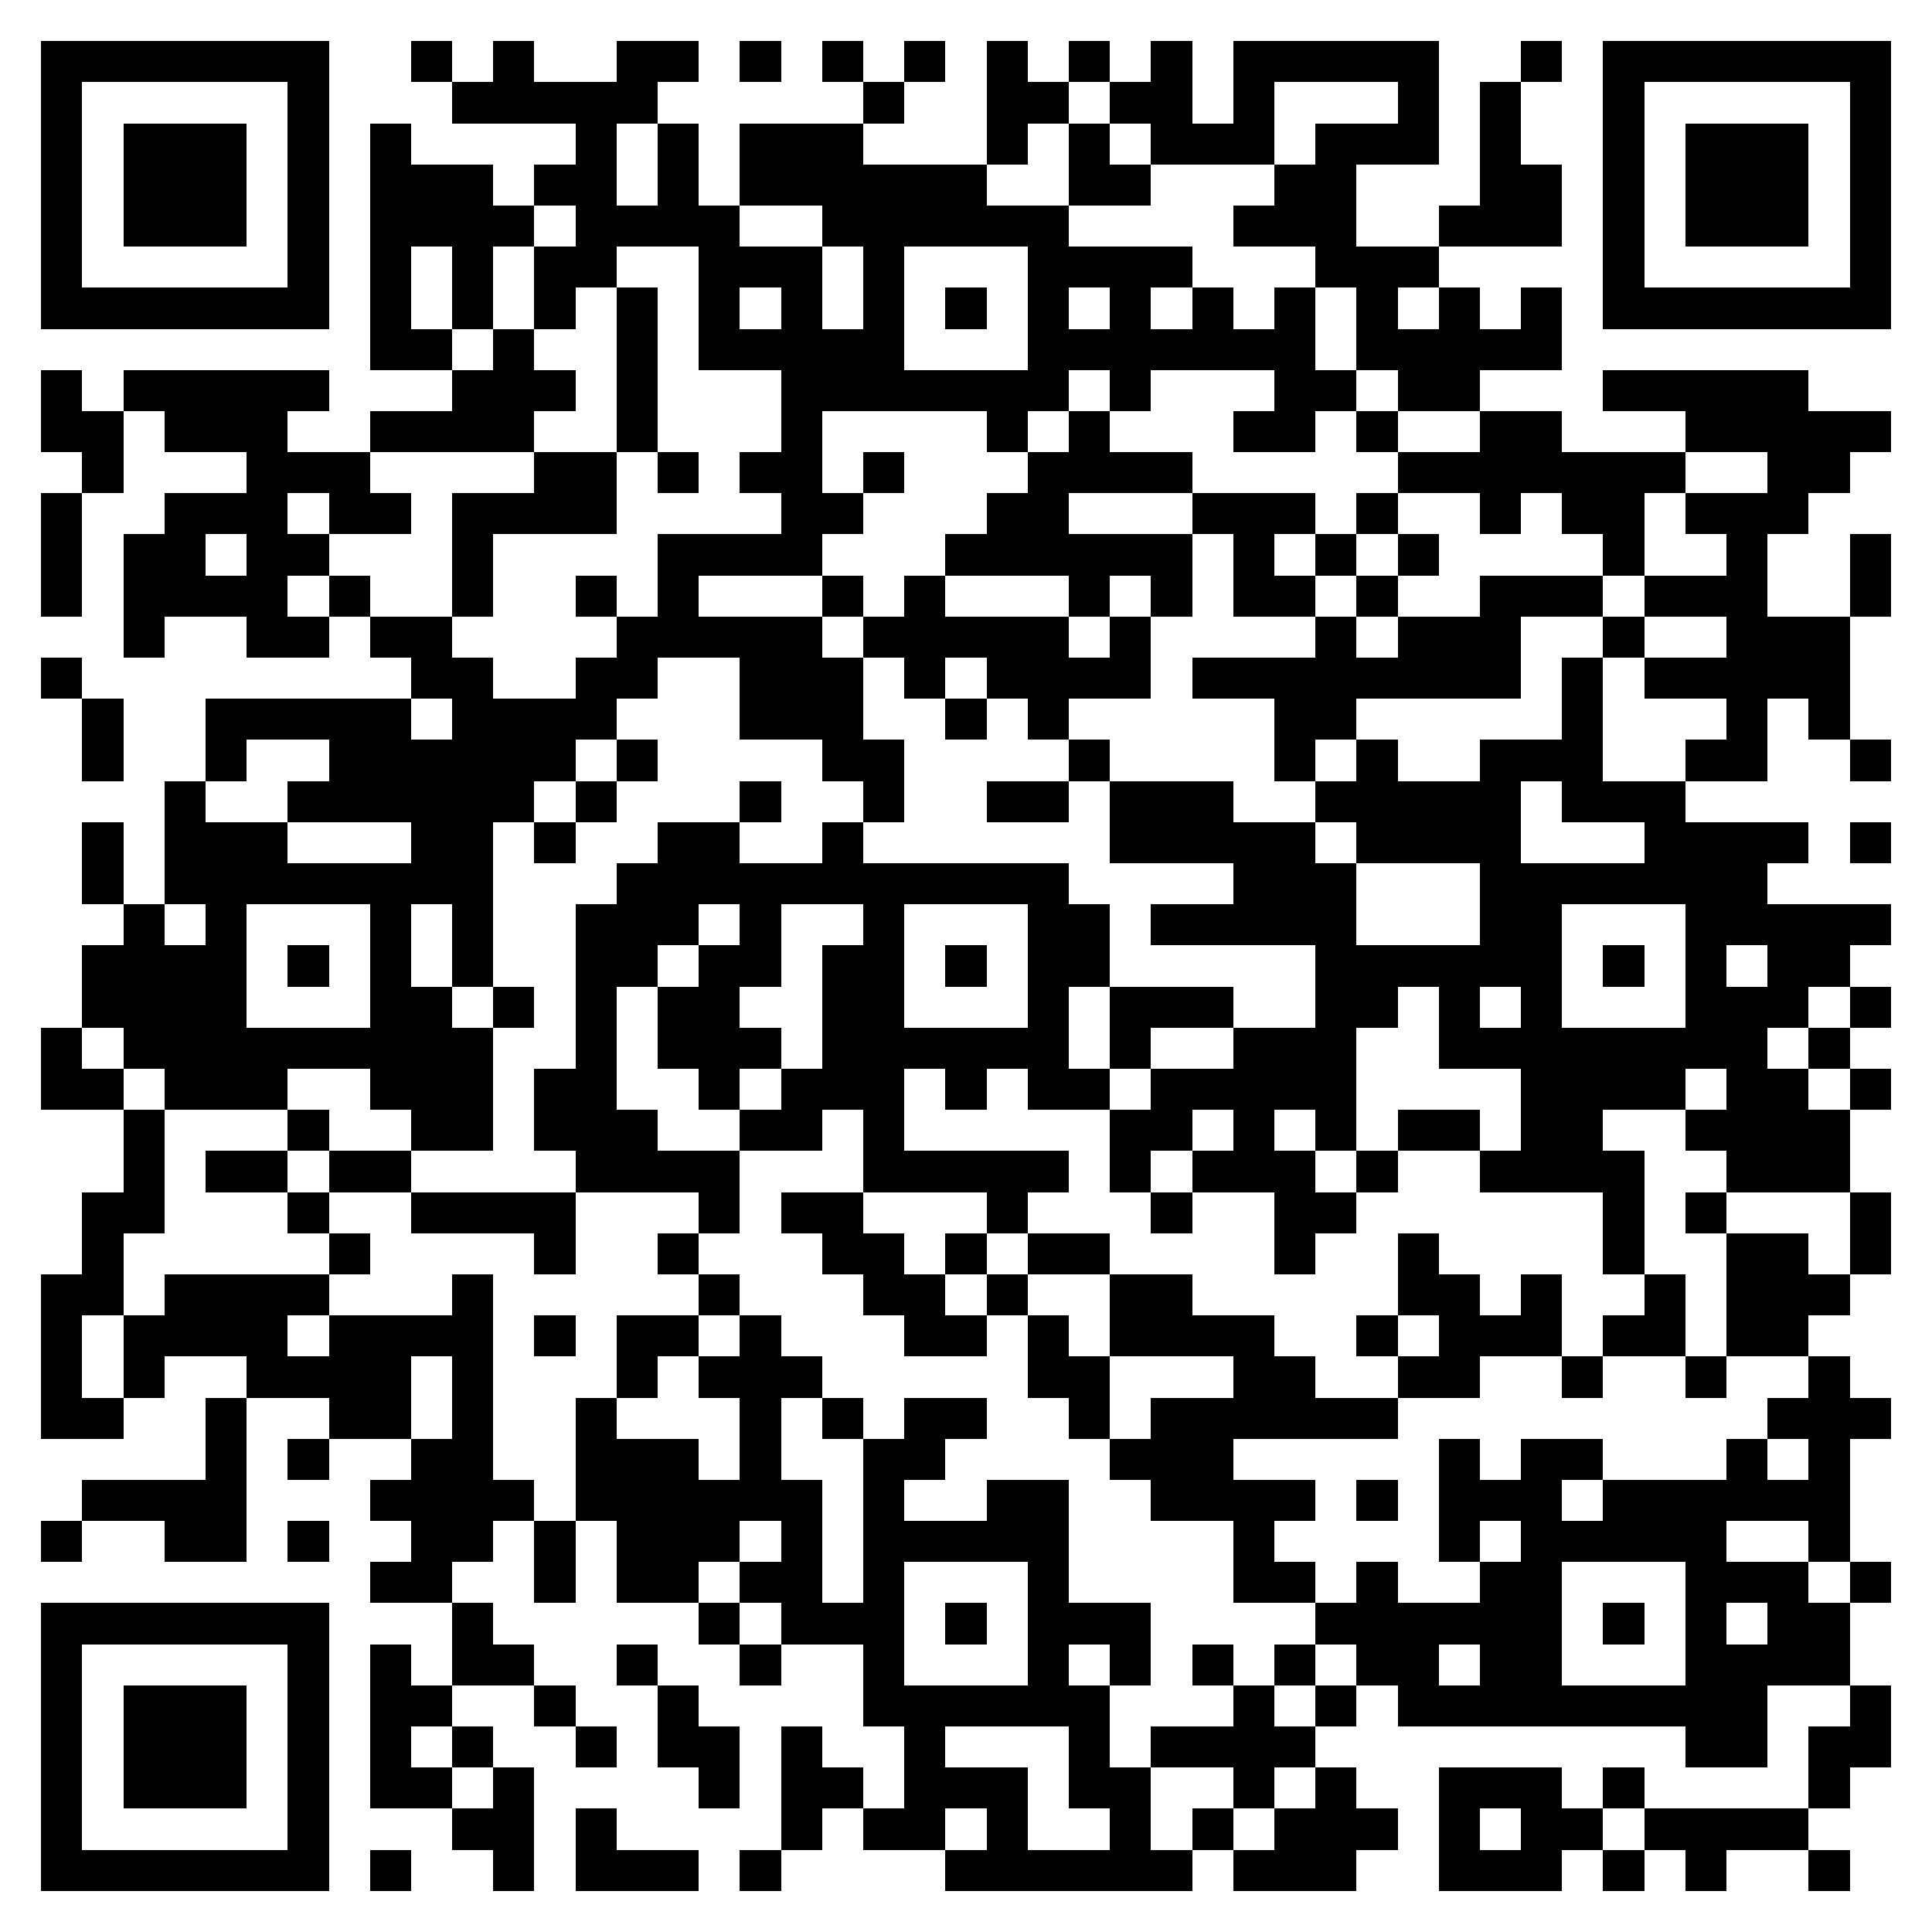 <svg xmlns="http://www.w3.org/2000/svg" viewBox="0 0 47 47" shape-rendering="crispEdges"><path fill="#ffffff" d="M0 0h47v47H0z"/><path stroke="#000000" d="M1 1.5h7m2 0h1m1 0h1m2 0h2m1 0h1m1 0h1m1 0h1m1 0h1m1 0h1m1 0h1m1 0h5m2 0h1m1 0h7M1 2.5h1m5 0h1m3 0h5m5 0h1m2 0h2m1 0h2m1 0h1m3 0h1m1 0h1m2 0h1m5 0h1M1 3.5h1m1 0h3m1 0h1m1 0h1m4 0h1m1 0h1m1 0h3m3 0h1m1 0h1m1 0h3m1 0h3m1 0h1m2 0h1m1 0h3m1 0h1M1 4.5h1m1 0h3m1 0h1m1 0h3m1 0h2m1 0h1m1 0h6m2 0h2m3 0h2m3 0h2m1 0h1m1 0h3m1 0h1M1 5.5h1m1 0h3m1 0h1m1 0h4m1 0h4m2 0h6m4 0h3m2 0h3m1 0h1m1 0h3m1 0h1M1 6.5h1m5 0h1m1 0h1m1 0h1m1 0h2m2 0h3m1 0h1m3 0h4m3 0h3m4 0h1m5 0h1M1 7.5h7m1 0h1m1 0h1m1 0h1m1 0h1m1 0h1m1 0h1m1 0h1m1 0h1m1 0h1m1 0h1m1 0h1m1 0h1m1 0h1m1 0h1m1 0h1m1 0h7M9 8.5h2m1 0h1m2 0h1m1 0h5m3 0h7m1 0h5M1 9.5h1m1 0h5m3 0h3m1 0h1m3 0h7m1 0h1m3 0h2m1 0h2m3 0h5M1 10.5h2m1 0h3m2 0h4m2 0h1m3 0h1m4 0h1m1 0h1m3 0h2m1 0h1m2 0h2m3 0h5M2 11.5h1m3 0h3m4 0h2m1 0h1m1 0h2m1 0h1m3 0h4m5 0h7m2 0h2M1 12.5h1m2 0h3m1 0h2m1 0h4m4 0h2m3 0h2m3 0h3m1 0h1m2 0h1m1 0h2m1 0h3M1 13.5h1m1 0h2m1 0h2m3 0h1m4 0h4m3 0h6m1 0h1m1 0h1m1 0h1m4 0h1m2 0h1m2 0h1M1 14.5h1m1 0h4m1 0h1m2 0h1m2 0h1m1 0h1m3 0h1m1 0h1m3 0h1m1 0h1m1 0h2m1 0h1m2 0h3m1 0h3m2 0h1M3 15.5h1m2 0h2m1 0h2m4 0h5m1 0h5m1 0h1m4 0h1m1 0h3m2 0h1m2 0h3M1 16.5h1m8 0h2m2 0h2m2 0h3m1 0h1m1 0h4m1 0h8m1 0h1m1 0h5M2 17.5h1m2 0h5m1 0h4m3 0h3m2 0h1m1 0h1m5 0h2m5 0h1m3 0h1m1 0h1M2 18.5h1m2 0h1m2 0h6m1 0h1m4 0h2m4 0h1m4 0h1m1 0h1m2 0h3m2 0h2m2 0h1M4 19.5h1m2 0h6m1 0h1m3 0h1m2 0h1m2 0h2m1 0h3m2 0h5m1 0h3M2 20.5h1m1 0h3m3 0h2m1 0h1m2 0h2m2 0h1m6 0h5m1 0h4m3 0h4m1 0h1M2 21.5h1m1 0h8m3 0h11m4 0h3m3 0h7M3 22.5h1m1 0h1m3 0h1m1 0h1m2 0h3m1 0h1m2 0h1m3 0h2m1 0h5m3 0h2m3 0h5M2 23.5h4m1 0h1m1 0h1m1 0h1m2 0h2m1 0h2m1 0h2m1 0h1m1 0h2m5 0h6m1 0h1m1 0h1m1 0h2M2 24.5h4m3 0h2m1 0h1m1 0h1m1 0h2m2 0h2m3 0h1m1 0h3m2 0h2m1 0h1m1 0h1m3 0h3m1 0h1M1 25.5h1m1 0h9m2 0h1m1 0h3m1 0h6m1 0h1m2 0h3m2 0h8m1 0h1M1 26.5h2m1 0h3m2 0h3m1 0h2m2 0h1m1 0h3m1 0h1m1 0h2m1 0h5m4 0h4m1 0h2m1 0h1M3 27.5h1m3 0h1m2 0h2m1 0h3m2 0h2m1 0h1m5 0h2m1 0h1m1 0h1m1 0h2m1 0h2m2 0h4M3 28.5h1m1 0h2m1 0h2m4 0h4m3 0h5m1 0h1m1 0h3m1 0h1m2 0h4m2 0h3M2 29.5h2m3 0h1m2 0h4m3 0h1m1 0h2m3 0h1m3 0h1m2 0h2m6 0h1m1 0h1m3 0h1M2 30.5h1m5 0h1m4 0h1m2 0h1m3 0h2m1 0h1m1 0h2m4 0h1m2 0h1m4 0h1m2 0h2m1 0h1M1 31.5h2m1 0h4m3 0h1m5 0h1m3 0h2m1 0h1m2 0h2m5 0h2m1 0h1m2 0h1m1 0h3M1 32.5h1m1 0h4m1 0h4m1 0h1m1 0h2m1 0h1m3 0h2m1 0h1m1 0h4m2 0h1m1 0h3m1 0h2m1 0h2M1 33.5h1m1 0h1m2 0h4m1 0h1m3 0h1m1 0h3m5 0h2m3 0h2m2 0h2m2 0h1m2 0h1m2 0h1M1 34.5h2m2 0h1m2 0h2m1 0h1m2 0h1m3 0h1m1 0h1m1 0h2m2 0h1m1 0h6m9 0h3M5 35.5h1m1 0h1m2 0h2m2 0h3m1 0h1m2 0h2m4 0h3m5 0h1m1 0h2m3 0h1m1 0h1M2 36.5h4m3 0h4m1 0h6m1 0h1m2 0h2m2 0h4m1 0h1m1 0h3m1 0h6M1 37.5h1m2 0h2m1 0h1m2 0h2m1 0h1m1 0h3m1 0h1m1 0h5m4 0h1m4 0h1m1 0h5m2 0h1M9 38.5h2m2 0h1m1 0h2m1 0h2m1 0h1m3 0h1m4 0h2m1 0h1m2 0h2m3 0h3m1 0h1M1 39.5h7m3 0h1m5 0h1m1 0h3m1 0h1m1 0h3m4 0h6m1 0h1m1 0h1m1 0h2M1 40.5h1m5 0h1m1 0h1m1 0h2m2 0h1m2 0h1m2 0h1m3 0h1m1 0h1m1 0h1m1 0h1m1 0h2m1 0h2m3 0h4M1 41.5h1m1 0h3m1 0h1m1 0h2m2 0h1m2 0h1m4 0h6m3 0h1m1 0h1m1 0h9m2 0h1M1 42.5h1m1 0h3m1 0h1m1 0h1m1 0h1m2 0h1m1 0h2m1 0h1m2 0h1m3 0h1m1 0h4m9 0h2m1 0h2M1 43.5h1m1 0h3m1 0h1m1 0h2m1 0h1m4 0h1m1 0h2m1 0h3m1 0h2m2 0h1m1 0h1m2 0h3m1 0h1m4 0h1M1 44.5h1m5 0h1m3 0h2m1 0h1m4 0h1m1 0h2m1 0h1m2 0h1m1 0h1m1 0h3m1 0h1m1 0h2m1 0h4M1 45.5h7m1 0h1m2 0h1m1 0h3m1 0h1m4 0h6m1 0h3m2 0h3m1 0h1m1 0h1m2 0h1"/></svg>
